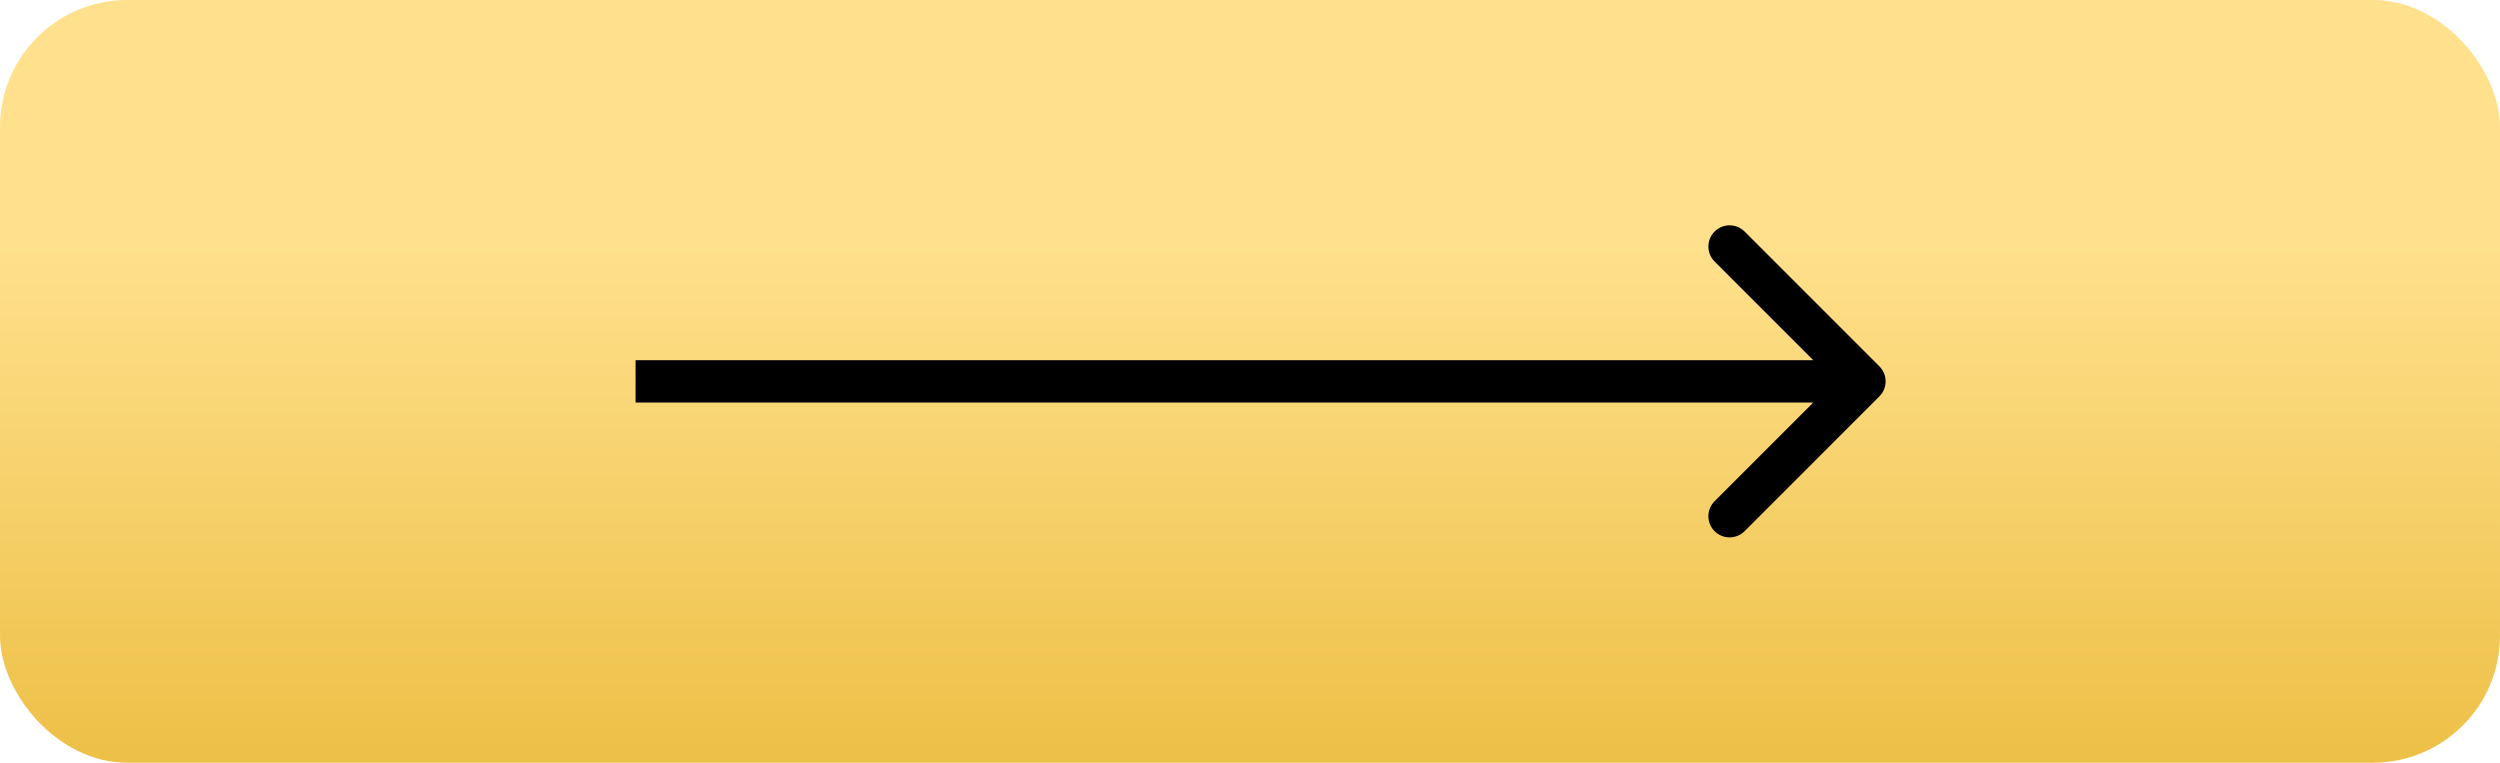 <?xml version="1.0" encoding="UTF-8"?> <svg xmlns="http://www.w3.org/2000/svg" width="59" height="18" viewBox="0 0 59 18" fill="none"><rect width="59" height="18" rx="3" fill="url(#paint0_linear_322_48)"></rect><path d="M44.354 9.354C44.549 9.158 44.549 8.842 44.354 8.646L41.172 5.464C40.976 5.269 40.66 5.269 40.465 5.464C40.269 5.66 40.269 5.976 40.465 6.172L43.293 9L40.465 11.828C40.269 12.024 40.269 12.34 40.465 12.536C40.66 12.731 40.976 12.731 41.172 12.536L44.354 9.354ZM15 9.5L44 9.5V8.5L15 8.5V9.5Z" fill="black"></path><defs><linearGradient id="paint0_linear_322_48" x1="21.984" y1="-2.186" x2="21.984" y2="25.329" gradientUnits="userSpaceOnUse"><stop offset="0.29" stop-color="#FFE08C"></stop><stop offset="0.728" stop-color="#EDC047"></stop></linearGradient></defs></svg> 